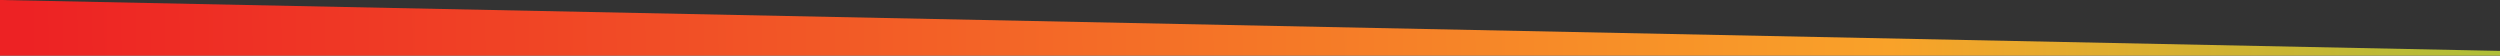 <svg width="4631" height="103" viewBox="0 0 4631 103" fill="none" xmlns="http://www.w3.org/2000/svg">
<rect x="0" y="0" width="4631" height="103" fill="#333333" stroke="none"/>
<path d="M0 0L4995 101.696L4993.04 103H0V0Z" fill="white" fill-opacity="0.01"/>
<path d="M0 0L4995 101.696L4993.04 103H0V0Z" fill="url(#paint0_linear_113_2331)"/>
<defs>
<linearGradient id="paint0_linear_113_2331" x1="50.005" y1="87.714" x2="4994.5" y2="11.231" gradientUnits="userSpaceOnUse">
<stop stop-color="#ED2224"/>
<stop offset="0.698" stop-color="#F9A229"/>
<stop offset="1" stop-color="#97C93C"/>
</linearGradient>
</defs>
</svg>
